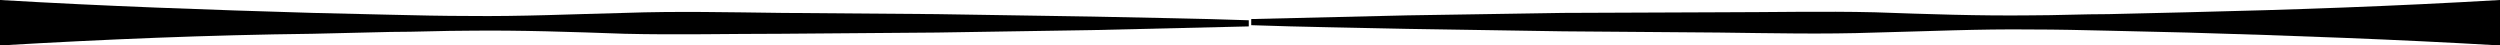 <?xml version="1.0" encoding="utf-8"?>
<!-- Generator: Adobe Illustrator 22.1.0, SVG Export Plug-In . SVG Version: 6.00 Build 0)  -->
<svg version="1.1" id="Layer_1" xmlns="http://www.w3.org/2000/svg" xmlns:xlink="http://www.w3.org/1999/xlink" x="0px" y="0px"
	 viewBox="0 0 407 7.4" style="enable-background:new 0 0 407 7.4;" xml:space="preserve">
<g>
	<g>
		<path d="M0,0c17,1,33.9,1.6,50.9,2.1c4.2,0.1,8.5,0.2,12.7,0.3c4.2,0.1,8.5,0.2,12.7,0.2c8.5,0.1,17-0.3,25.4-0.5
			c8.5-0.3,17-0.1,25.4,0l25.4,0.2l25.4,0.4c8.5,0.2,17,0.3,25.4,0.6v1c-8.5,0.2-17,0.4-25.4,0.6l-25.4,0.4l-25.4,0.2
			c-8.5,0-17,0.2-25.4,0c-8.5-0.3-17-0.6-25.4-0.5c-4.2,0-8.5,0.2-12.7,0.2c-4.2,0.1-8.5,0.2-12.7,0.3C33.9,5.7,17,6.4,0,7.4V0z"/>
	</g>
	<g>
		<path d="M407,7.4c-17-1-33.9-1.6-50.9-2.1c-4.2-0.1-8.5-0.2-12.7-0.3c-4.2-0.1-8.5-0.2-12.7-0.2c-8.5-0.1-17,0.3-25.4,0.5
			c-8.5,0.3-17,0.1-25.4,0l-25.4-0.2l-25.4-0.4c-8.5-0.2-17-0.3-25.4-0.6v-1c8.5-0.2,17-0.4,25.4-0.6l25.4-0.4L279.8,2
			c8.5,0,17-0.2,25.4,0c8.5,0.3,17,0.6,25.4,0.5c4.2,0,8.5-0.2,12.7-0.2c4.2-0.1,8.5-0.2,12.7-0.3C373.1,1.6,390,1,407,0V7.4z"/>
	</g>
</g>
</svg>
